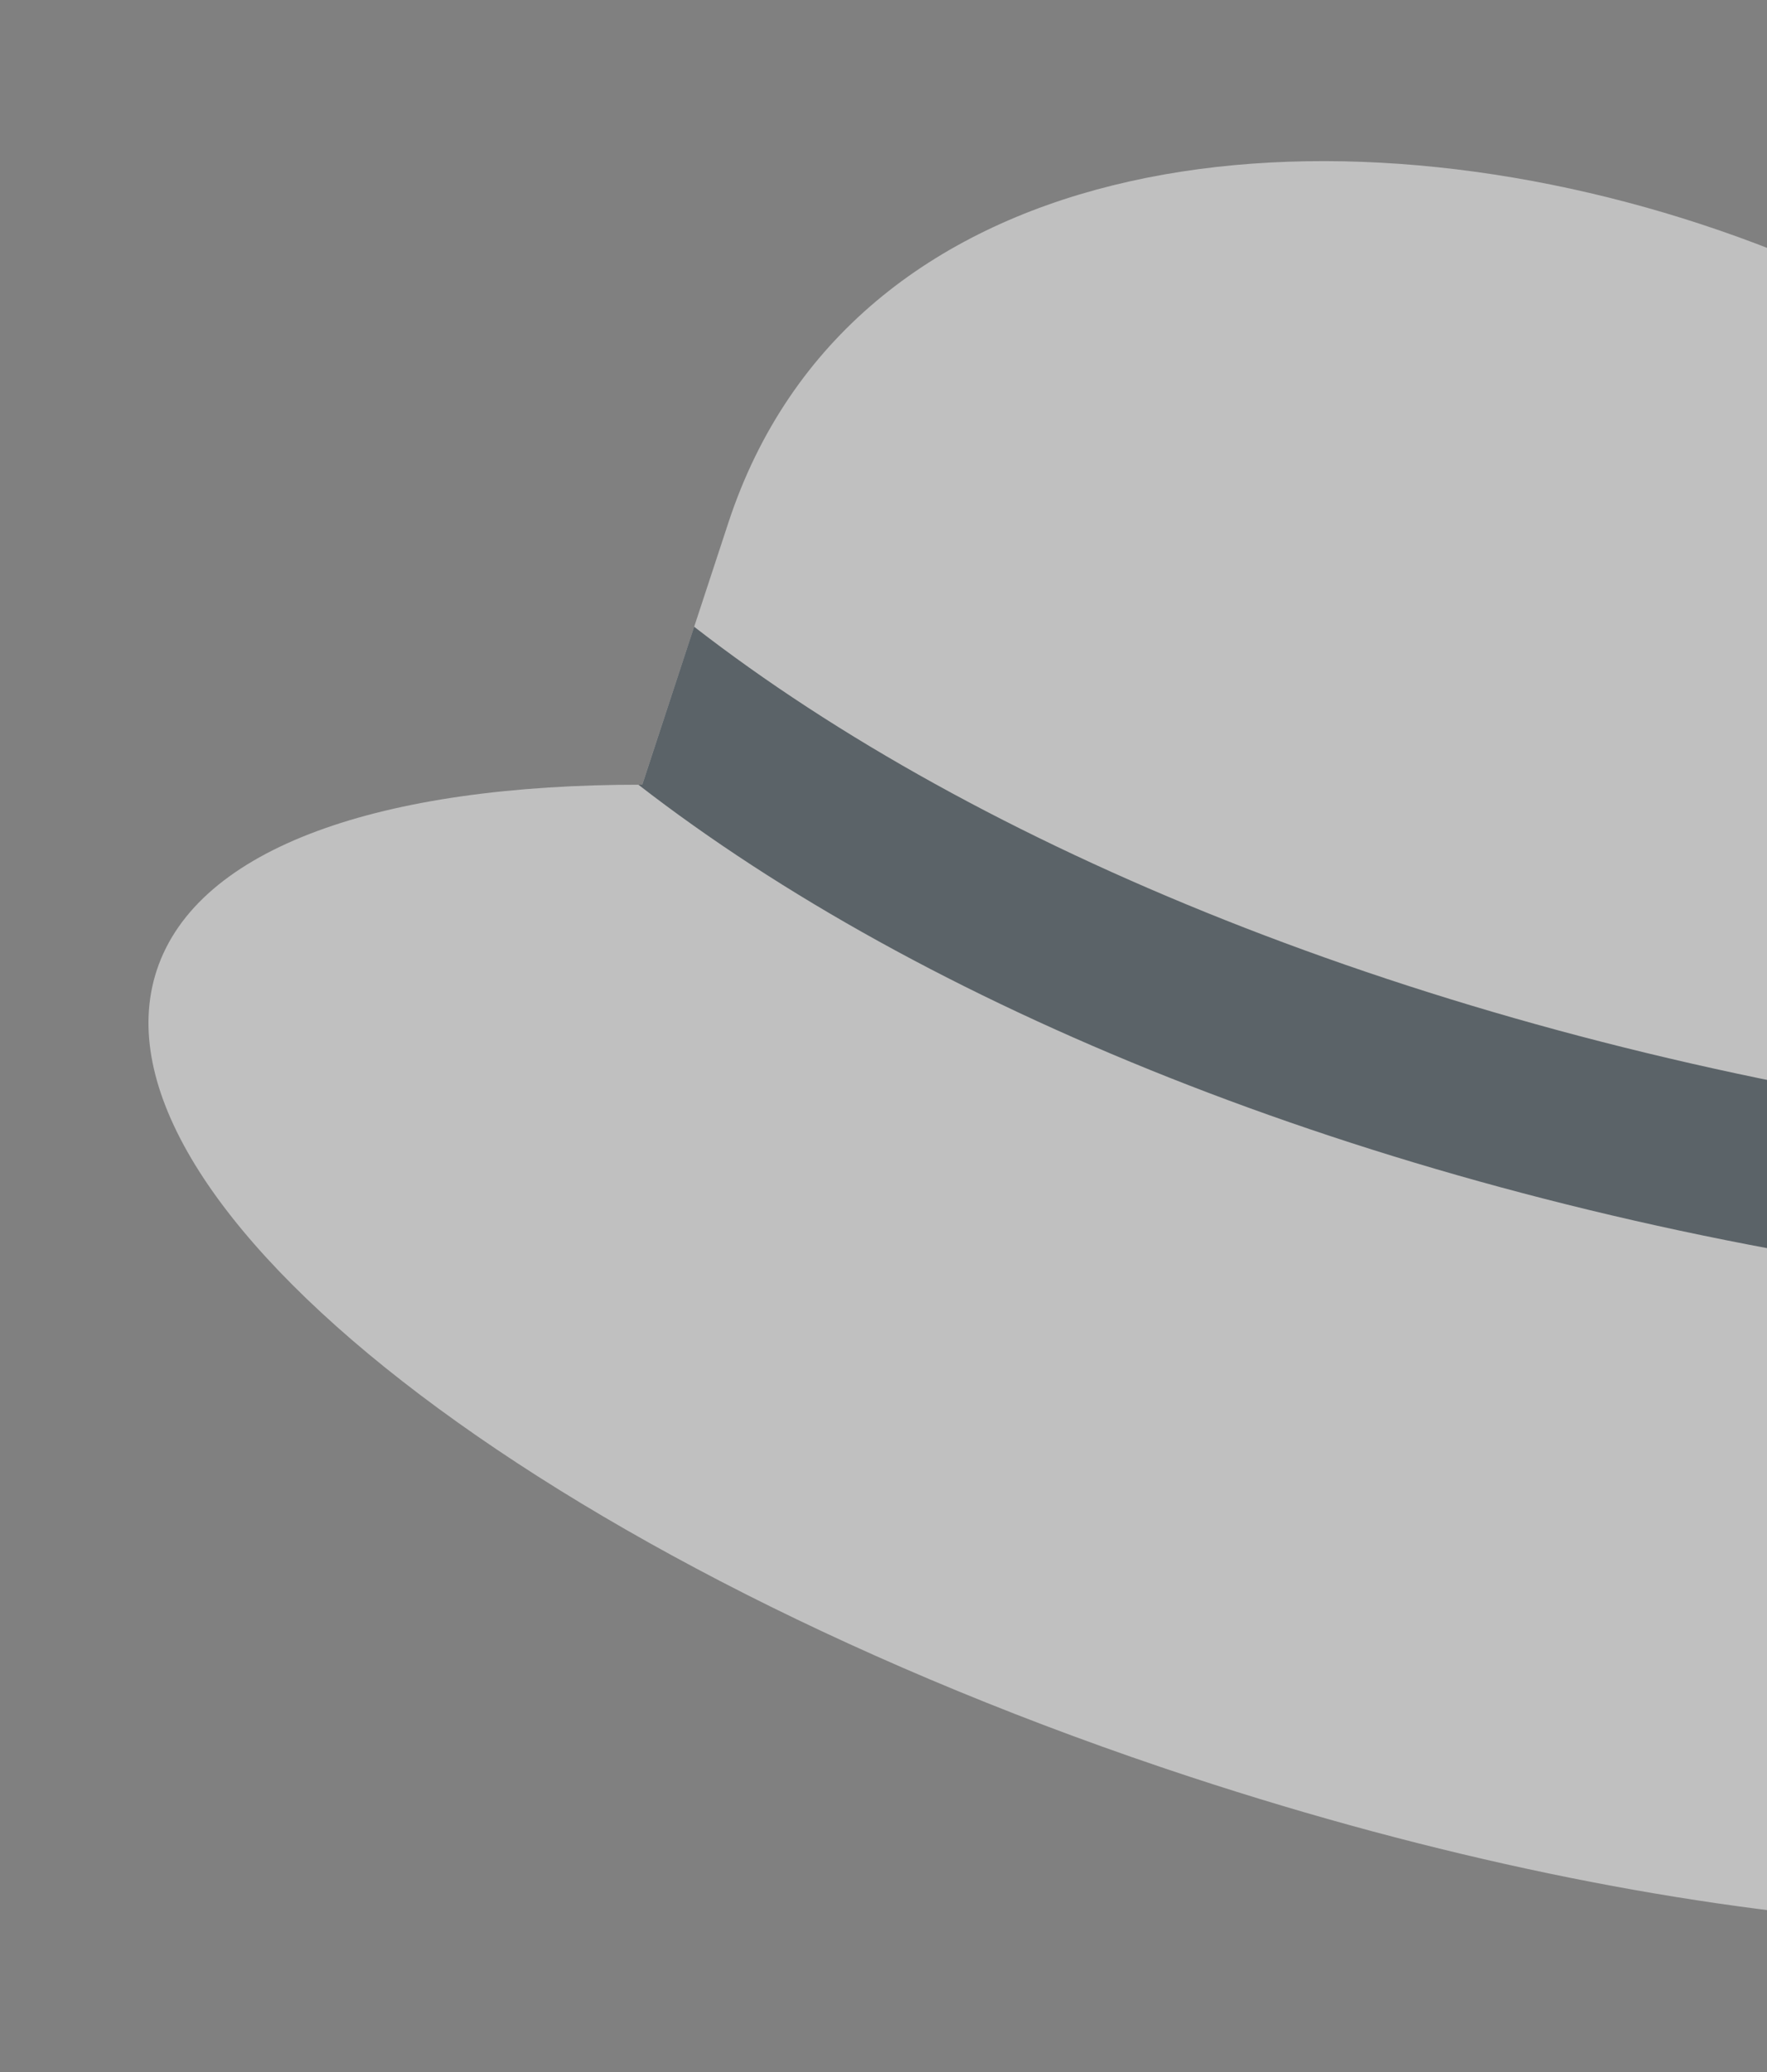 <svg xmlns="http://www.w3.org/2000/svg" width="29" height="34" viewBox="0 0 29 34" fill="none"><rect x="0" y="0" width="29" height="34" fill="#808080" stroke="none"/><g opacity="0.5"><path fill-rule="evenodd" clip-rule="evenodd" d="M38.761 30.73C39.959 30.224 40.765 29.505 41.072 28.573C41.378 27.64 41.155 26.582 40.491 25.464C39.712 24.154 38.323 22.761 36.461 21.393L37.874 17.097C41.886 4.886 15.964 -3.63 11.953 8.58L10.541 12.876C6.262 12.872 3.238 13.897 2.572 15.923C1.318 19.741 8.918 25.67 19.549 29.162C27.586 31.804 35.053 32.295 38.761 30.73Z" fill="white"></path><path fill-rule="evenodd" clip-rule="evenodd" d="M10.477 12.876C15.144 16.494 22.323 19.445 30.631 20.763C32.616 21.077 34.567 21.284 36.463 21.389L37.312 18.806C35.443 18.701 33.521 18.496 31.567 18.186C23.248 16.866 16.059 13.908 11.392 10.284L10.541 12.876C10.52 12.877 10.499 12.876 10.477 12.876Z" fill="#36454F"></path></g></svg>